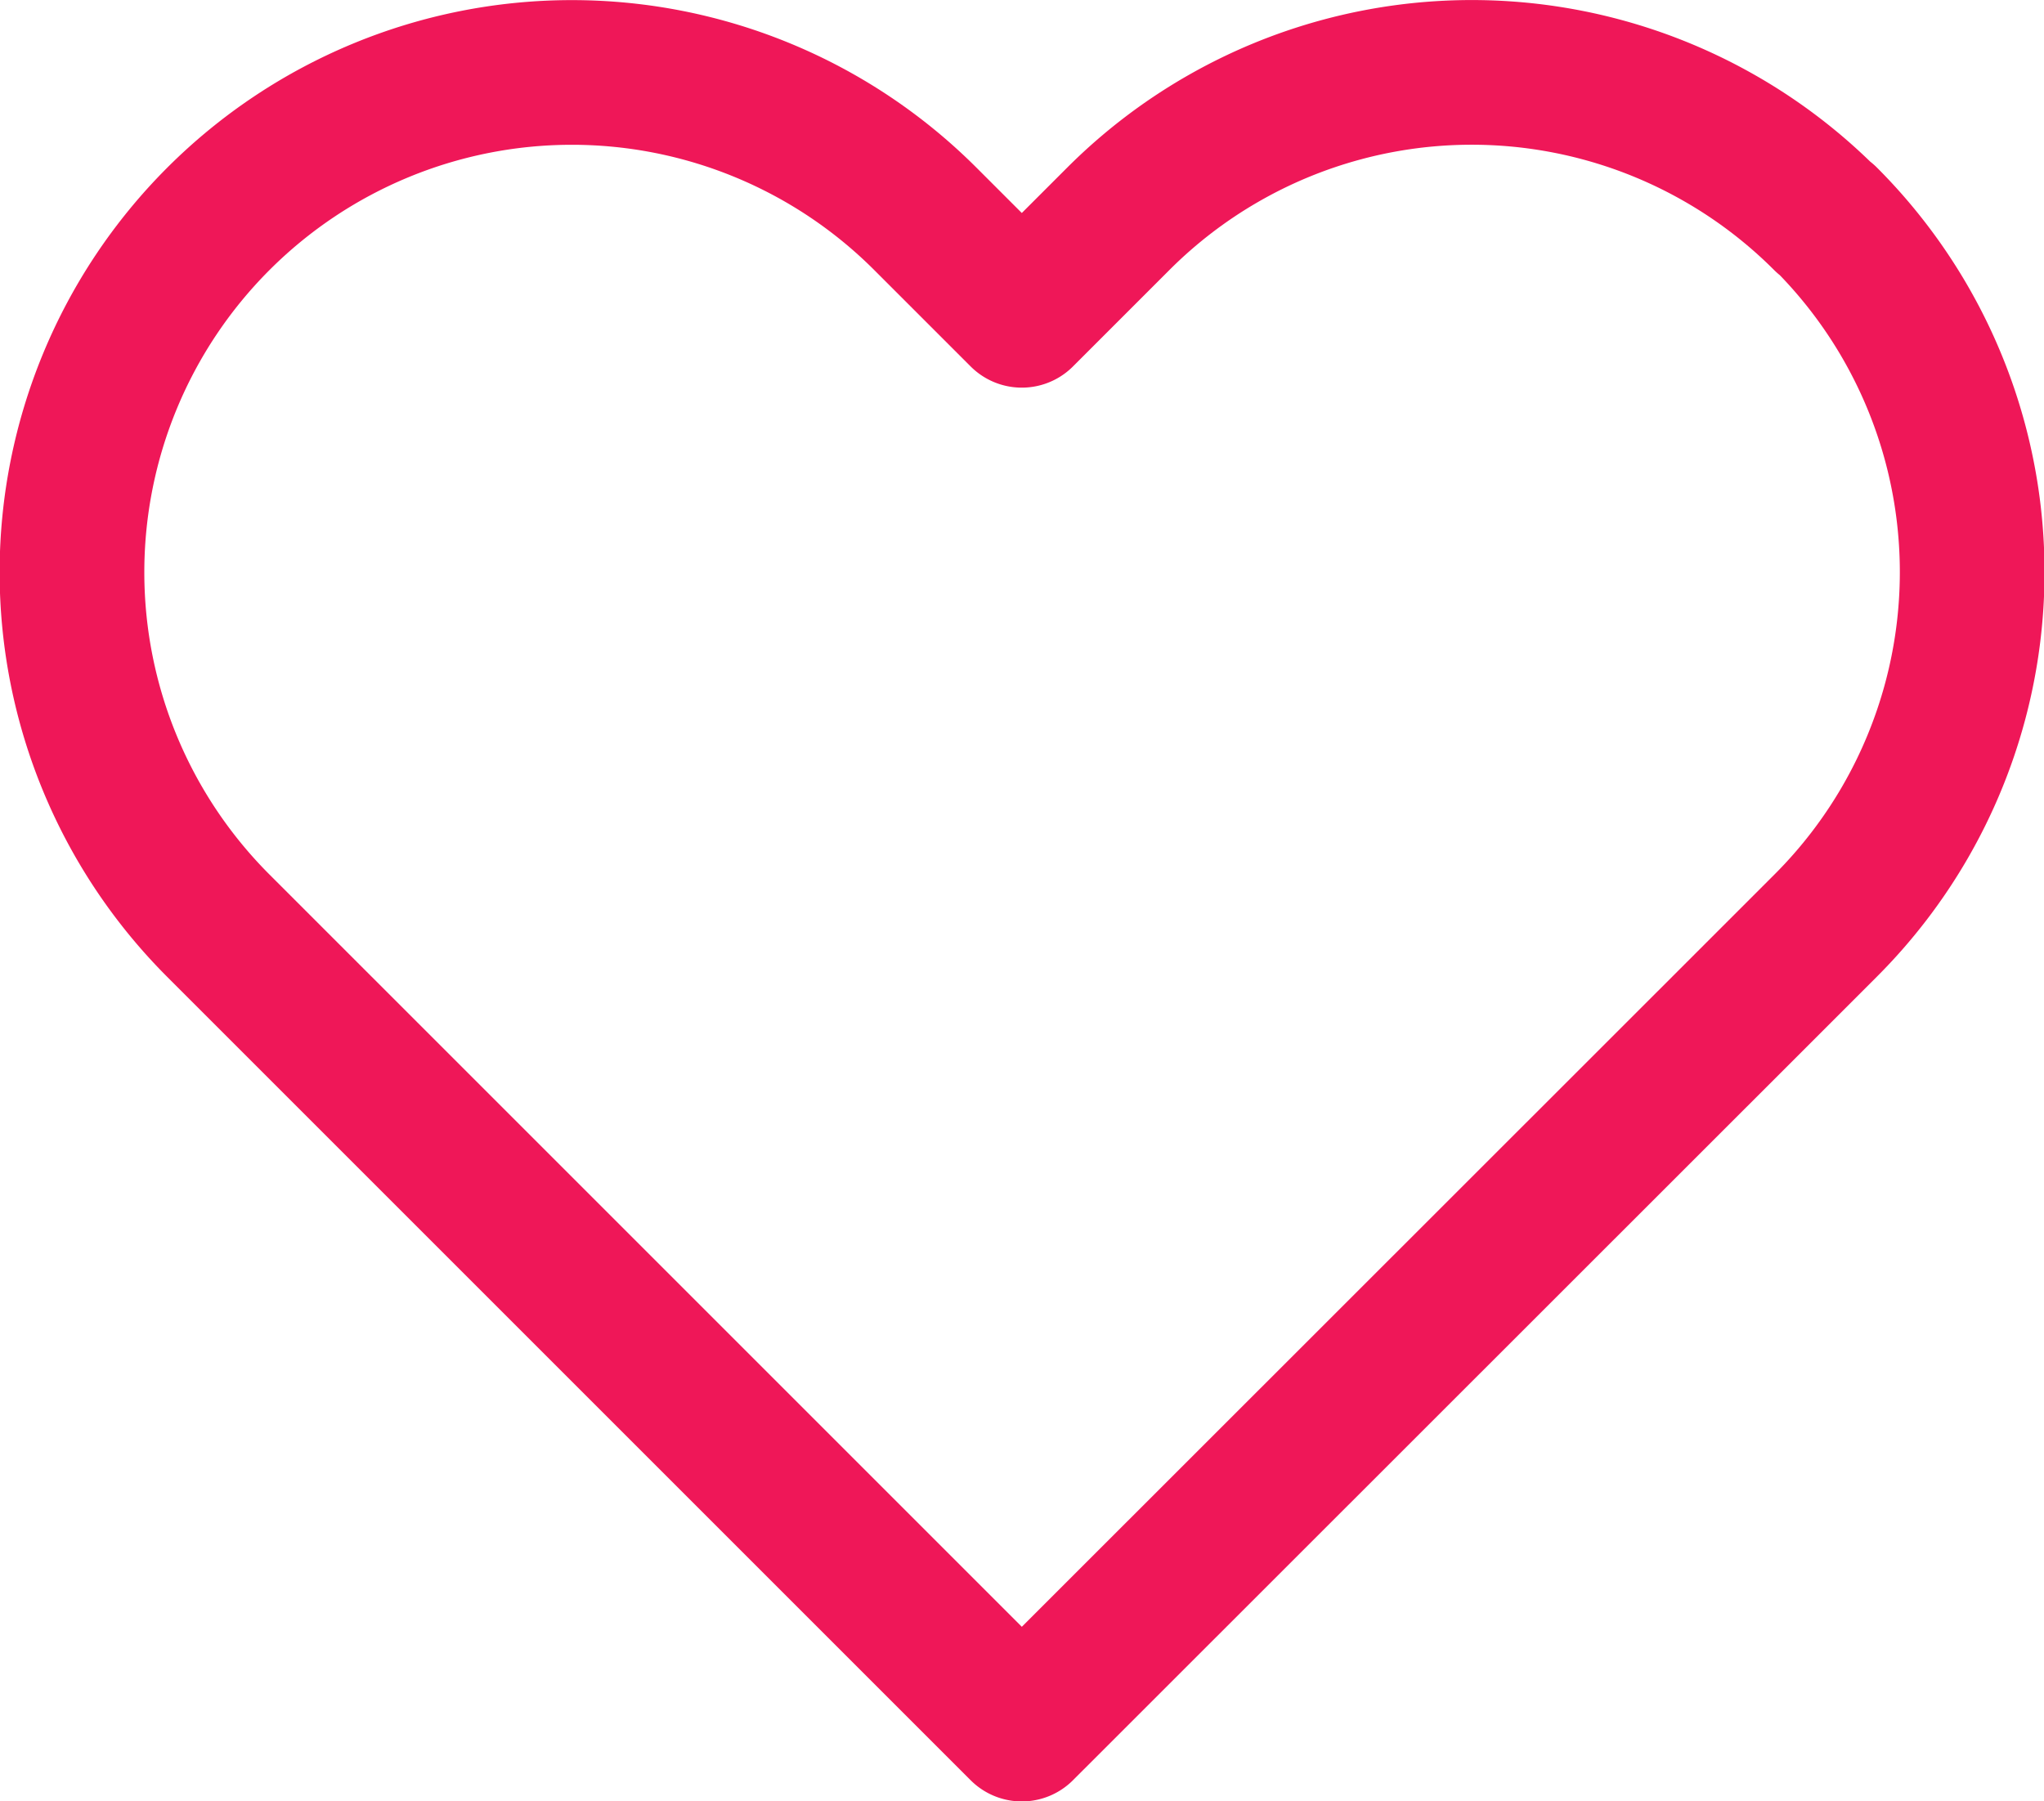 <svg xmlns="http://www.w3.org/2000/svg" width="21.19" height="18.674" viewBox="0 0 21.19 18.674"><defs><style>.a{fill:none;stroke:#ef1758;stroke-linecap:round;stroke-linejoin:round;stroke-width:1.5px;}</style></defs><path class="a" d="M20.495,6.016a5.181,5.181,0,0,0-7.329,0l-1,1-1-1a5.182,5.182,0,1,0-7.329,7.329l1,1,7.329,7.329L19.5,14.343l1-1a5.181,5.181,0,0,0,0-7.329Z" transform="translate(-1.573 -3.747)"/></svg>